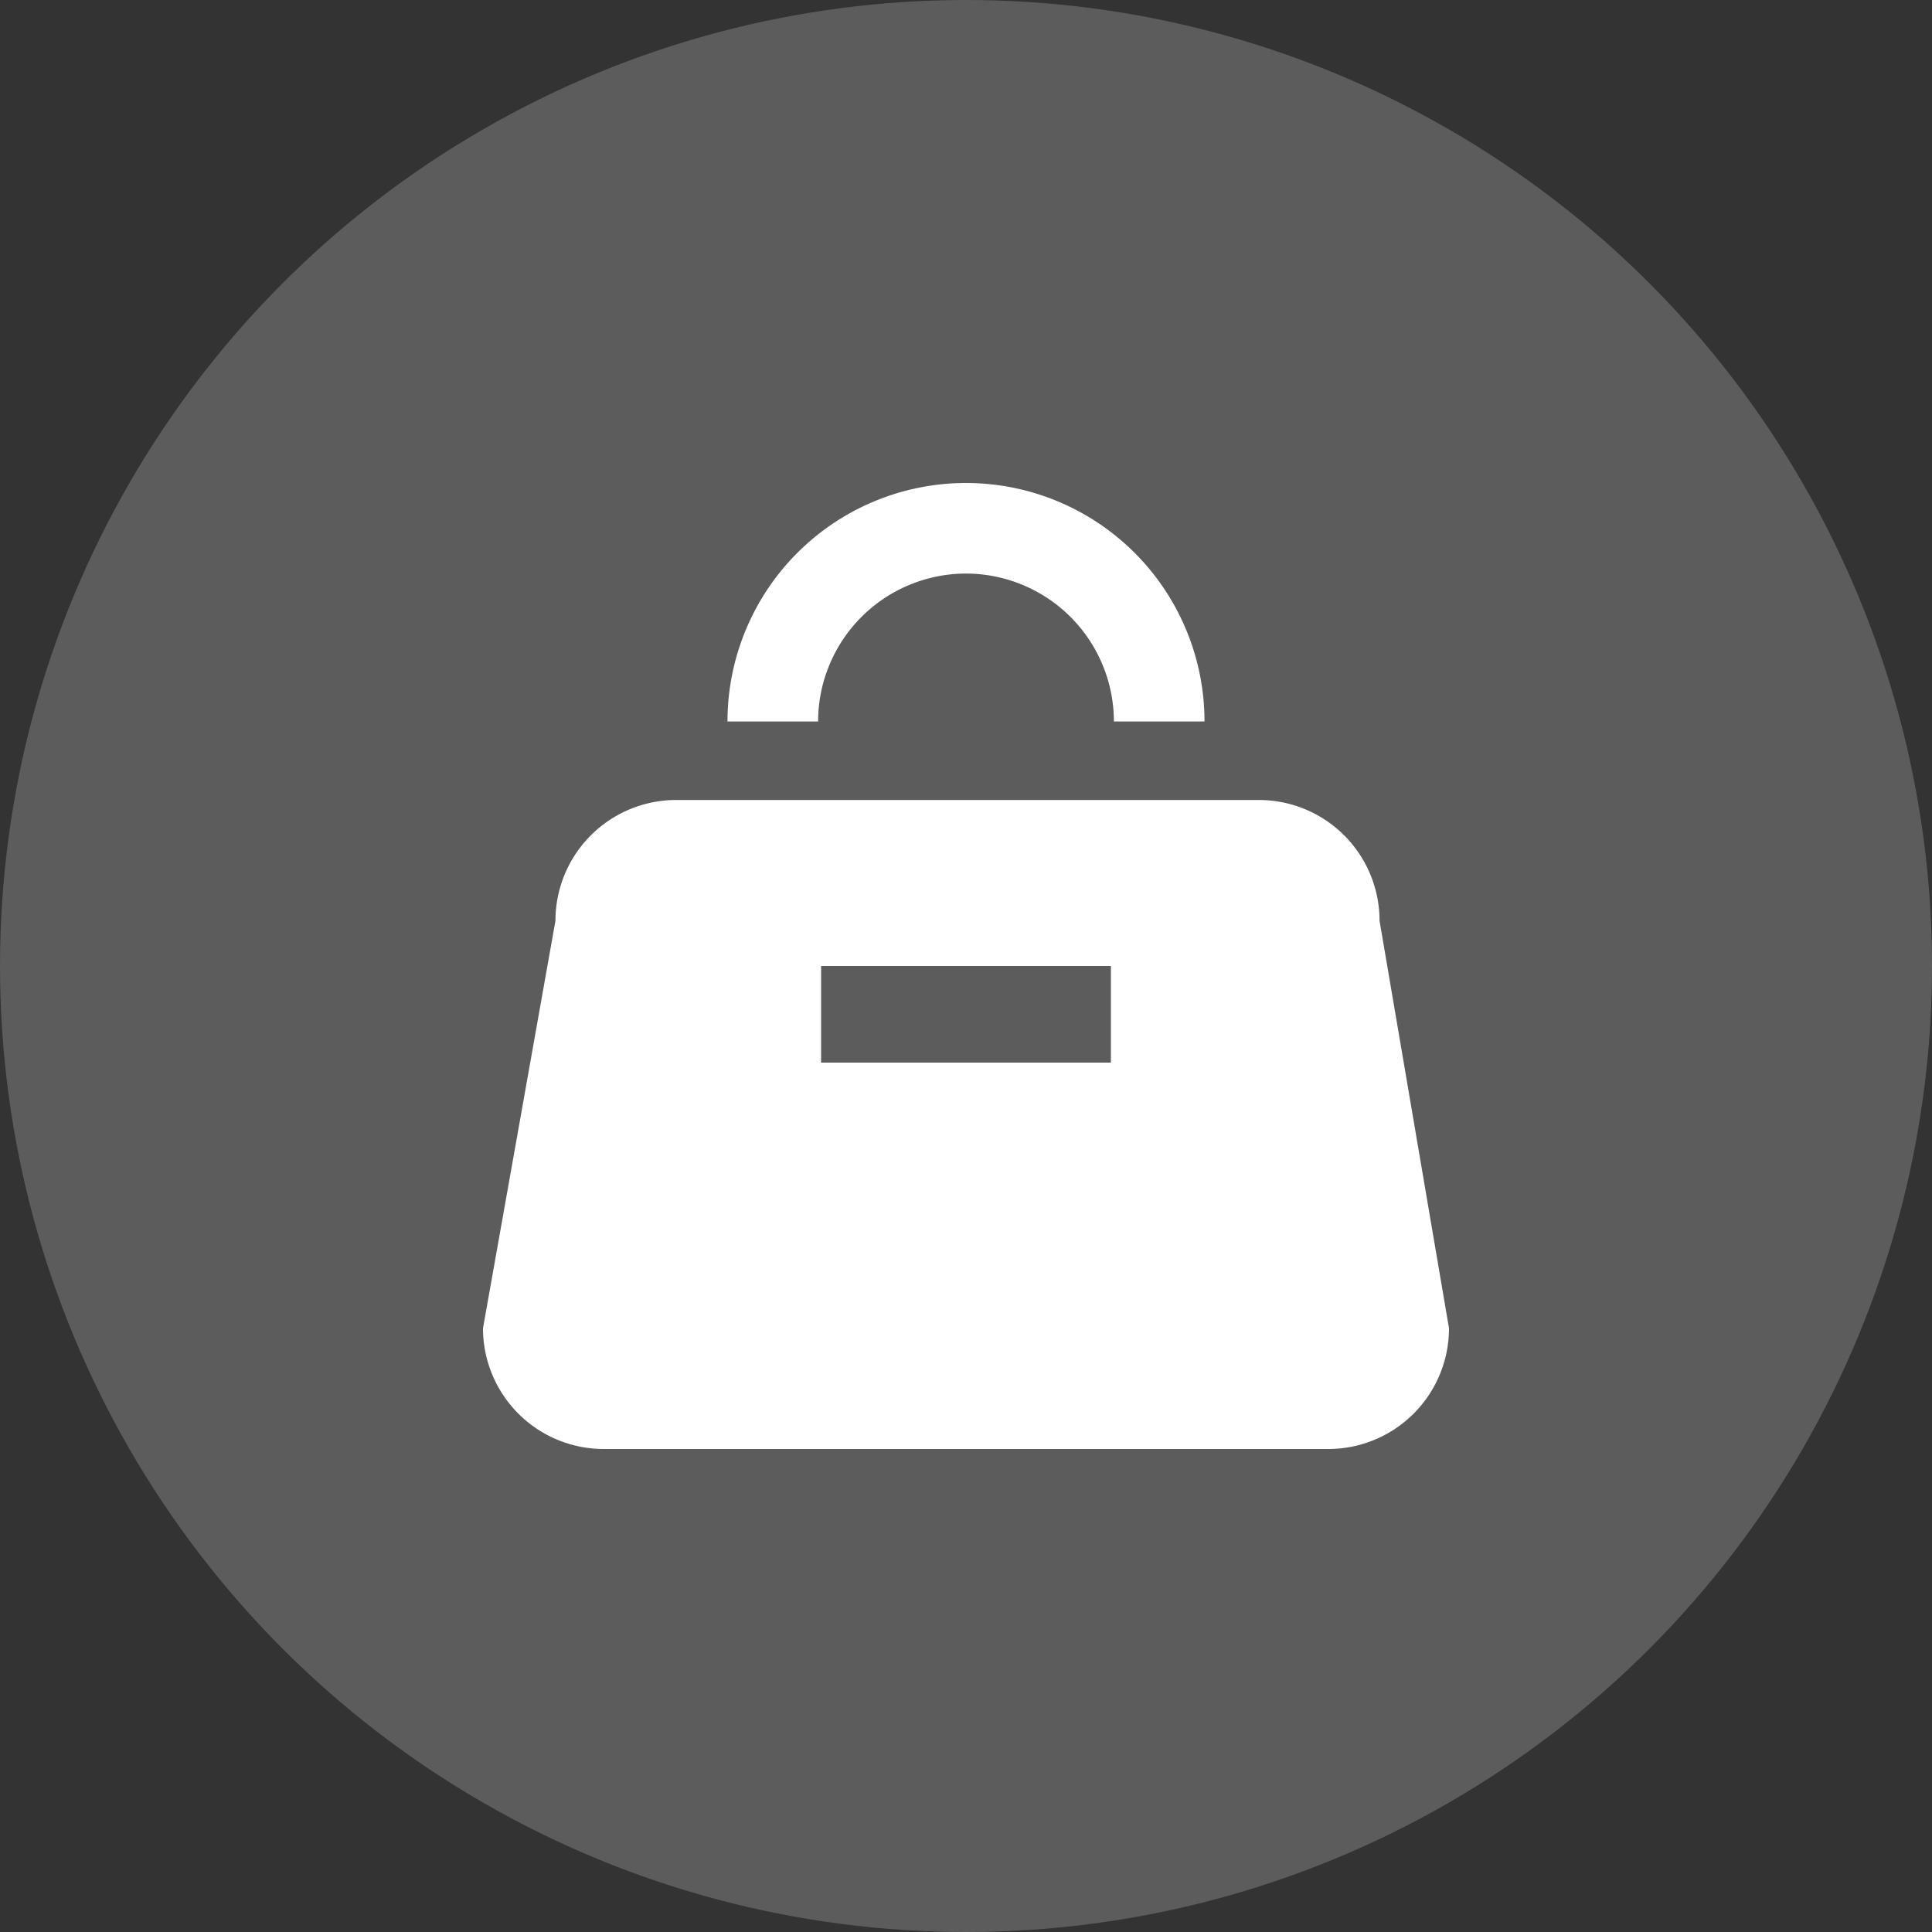 <svg id="电商系统icon" xmlns="http://www.w3.org/2000/svg" width="40" height="40" viewBox="0 0 40 40">
  <rect x="0" y="0" width="40" height="40" fill="#333333" stroke="none"/>
  <defs>
    <style>
      .cls-1, .cls-2 {
        fill: #fff;
      }

      .cls-1 {
        opacity: 0.2;
      }

      .cls-2 {
        fill-rule: evenodd;
      }
    </style>
  </defs>
  <circle id="椭圆_14_拷贝" data-name="椭圆 14 拷贝" class="cls-1" cx="20" cy="20" r="20"/>
  <path id="形状_2202" data-name="形状 2202" class="cls-2" d="M475.5,574h-15a2.5,2.5,0,0,1-2.5-2.5l1.5-8.437a2.5,2.5,0,0,1,2.5-2.5h12.062a2.5,2.5,0,0,1,2.5,2.5L478,571.5A2.5,2.5,0,0,1,475.5,574ZM471,564h-6v2h6v-2Zm-3-8.125a3.066,3.066,0,0,0-3.062,3.063h-1.876a4.938,4.938,0,0,1,9.876,0h-1.876A3.066,3.066,0,0,0,468,555.875Z" transform="translate(-448 -544)"/>
</svg>
